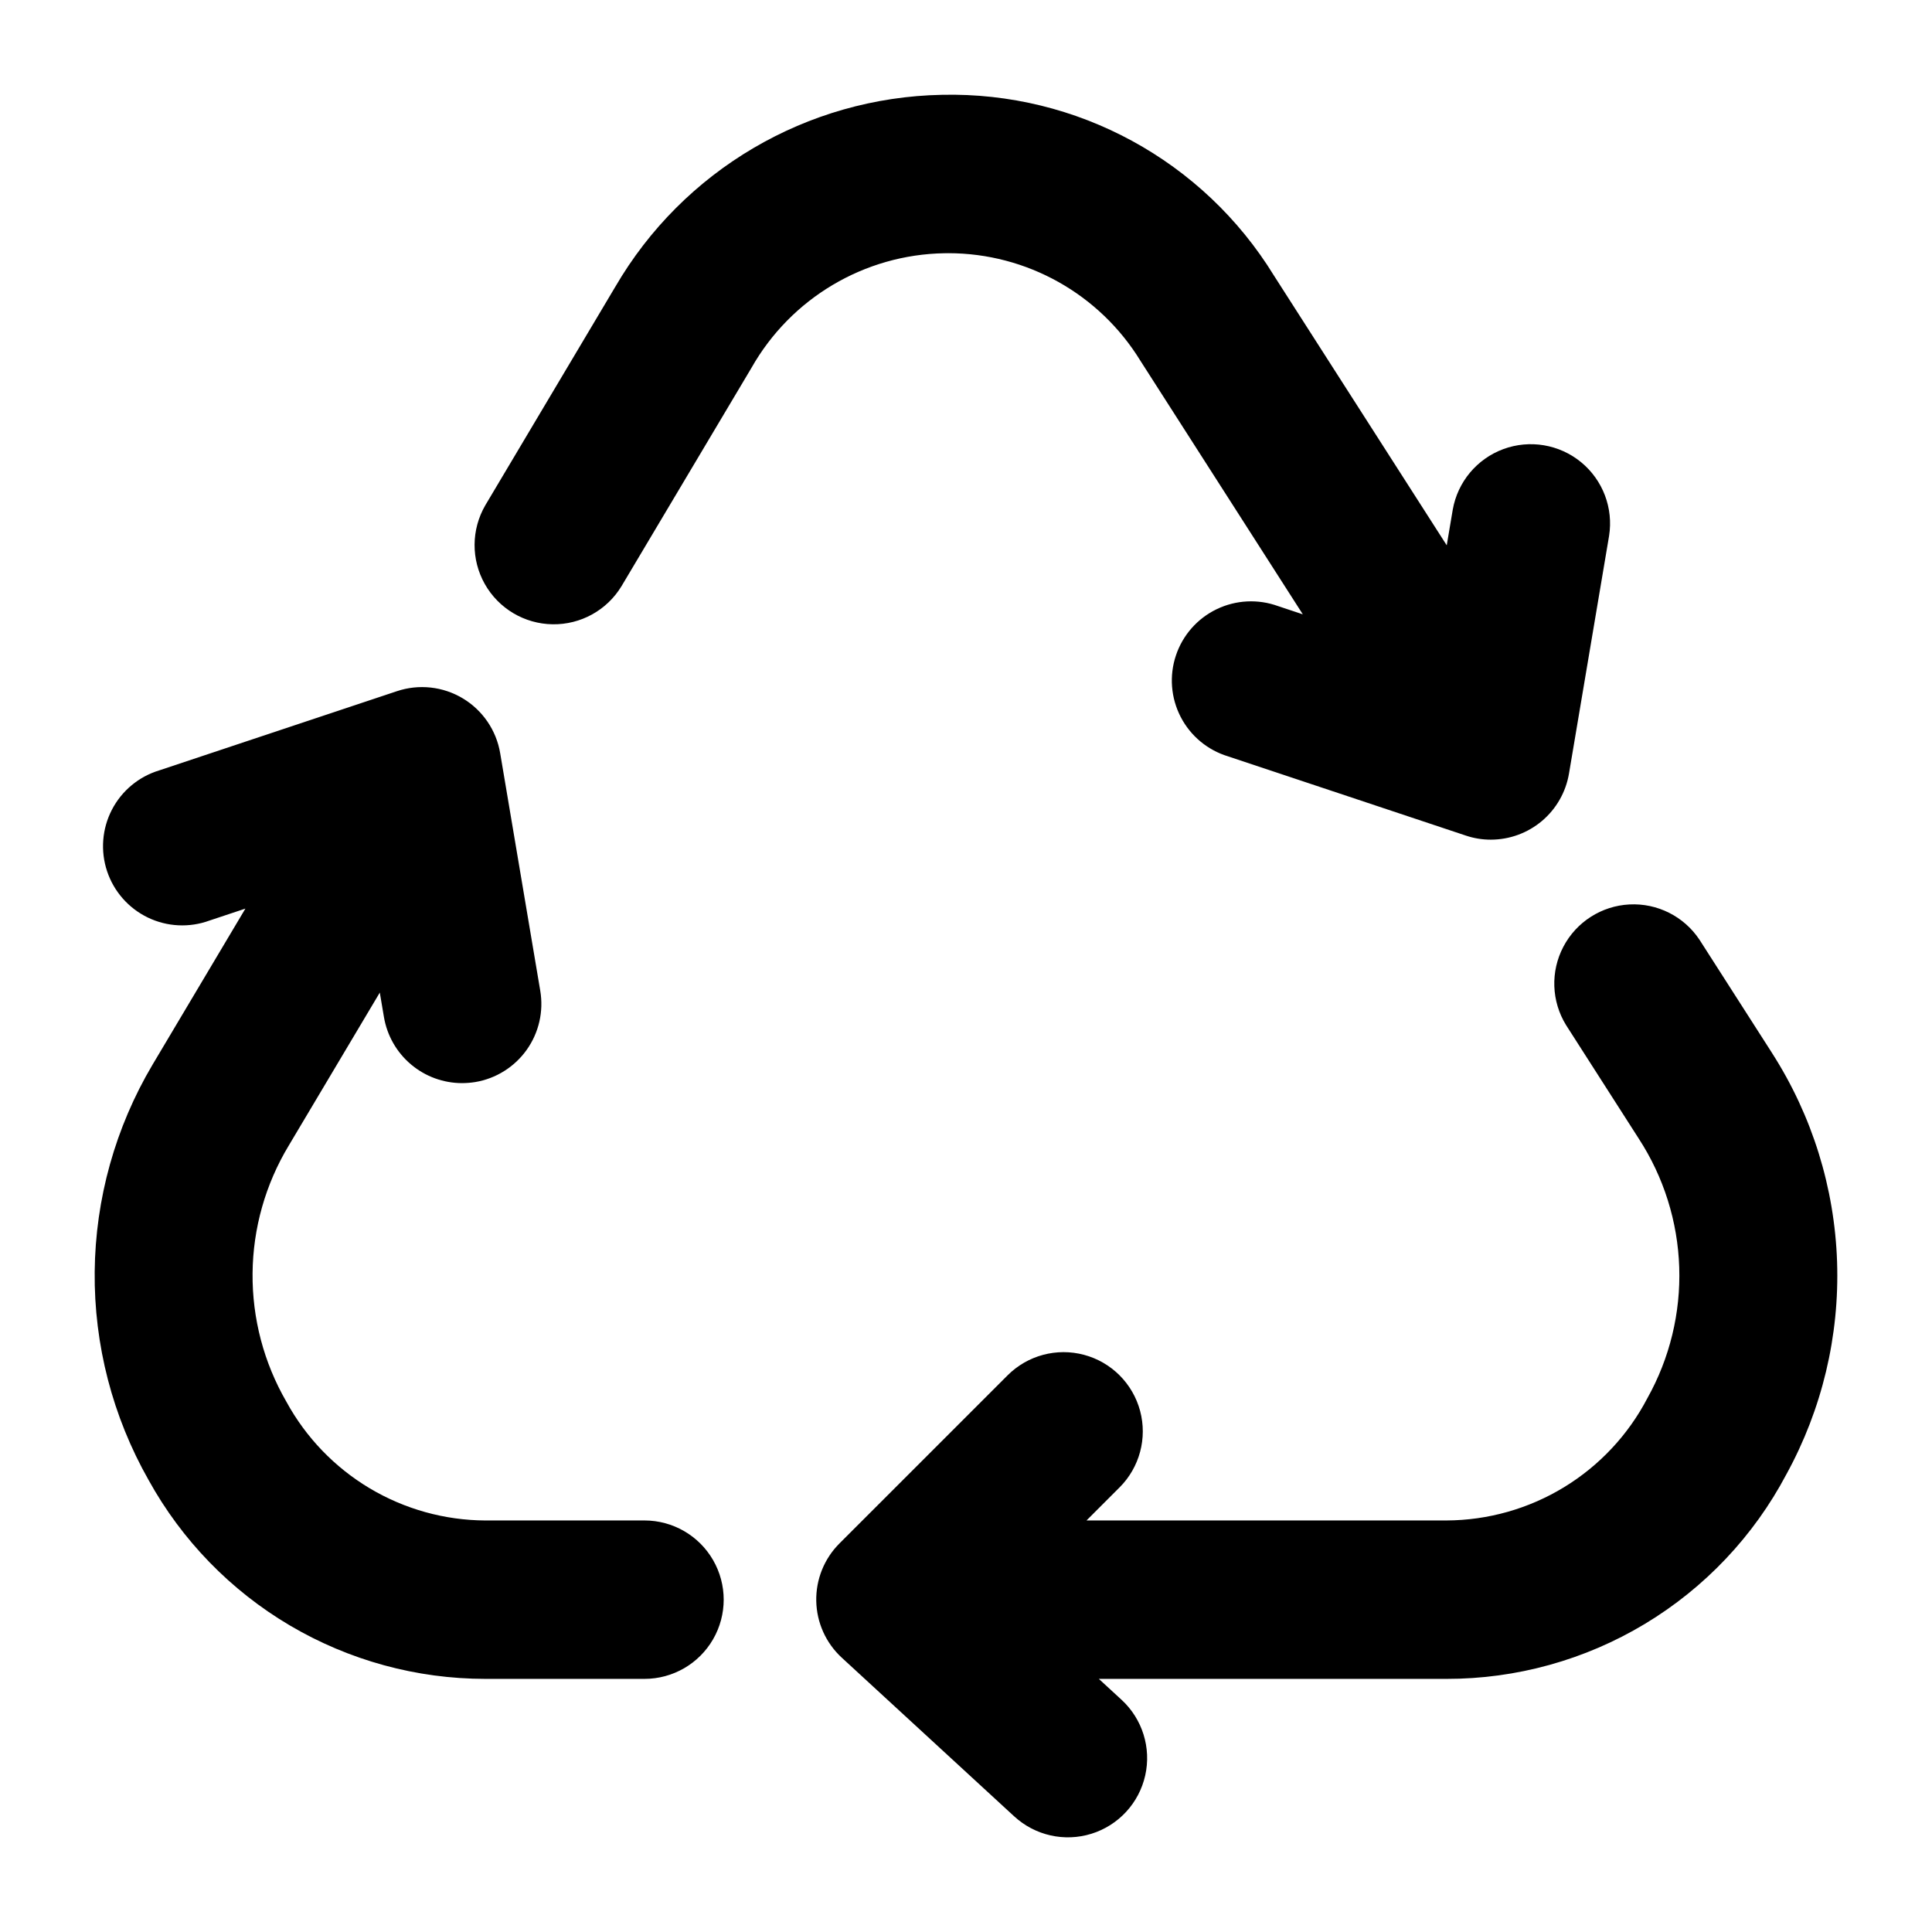 <?xml version="1.0" encoding="UTF-8"?>
<!-- The Best Svg Icon site in the world: iconSvg.co, Visit us! https://iconsvg.co -->
<svg fill="#000000" width="800px" height="800px" version="1.1" viewBox="144 144 512 512" xmlns="http://www.w3.org/2000/svg">
 <path d="m394.3 211.11c-21.238 0.348-40.703 11.914-51.168 30.398l-34.434 57.848c-3.867 6.367-10.82 10.207-18.27 10.086-7.449-0.117-14.277-4.172-17.941-10.656-3.668-6.484-3.621-14.426 0.117-20.871l34.426-57.867h0.004c17.984-30.93 50.809-50.234 86.582-50.922 35.758-0.828 69.266 17.406 87.984 47.887l45.801 71.5 1.594-9.445v-0.004c1.301-7.348 6.398-13.457 13.398-16.047 7-2.586 14.848-1.266 20.617 3.469 5.769 4.738 8.59 12.18 7.41 19.547l-10.621 62.977c-0.828 4.894-3.363 9.34-7.152 12.543-3.793 3.203-8.598 4.961-13.559 4.965-2.262 0.004-4.508-0.363-6.648-1.09l-63-20.992c-5.422-1.645-9.945-5.414-12.547-10.449-2.602-5.035-3.059-10.906-1.262-16.281 1.793-5.375 5.684-9.797 10.789-12.262 5.102-2.461 10.984-2.758 16.309-0.816l6.535 2.176-43.016-67.16c-10.855-17.723-30.141-28.535-50.926-28.547-0.324-0.008-0.676-0.008-1.023 0.016zm-79.508 335.83h-42.164c-10.801-0.051-21.387-3-30.66-8.531-9.273-5.535-16.895-13.453-22.07-22.934-5.977-10.332-9.074-22.082-8.965-34.02 0.105-11.938 3.414-23.625 9.578-33.852l24.141-40.559 1.098 6.492c0.828 4.891 3.359 9.328 7.148 12.531 3.785 3.203 8.582 4.965 13.543 4.973 1.176-0.004 2.348-0.102 3.508-0.285 5.492-0.922 10.395-3.992 13.625-8.527 3.231-4.535 4.527-10.172 3.602-15.664l-10.625-62.977c-1.02-6.051-4.637-11.352-9.898-14.508-5.258-3.16-11.641-3.856-17.457-1.91l-63 20.992c-5.422 1.645-9.949 5.414-12.551 10.449-2.602 5.035-3.055 10.906-1.262 16.281s5.688 9.797 10.789 12.262c5.106 2.461 10.988 2.758 16.312 0.816l9.551-3.18-24.605 41.355c-9.863 16.629-15.152 35.566-15.336 54.898-0.188 19.332 4.742 38.367 14.285 55.184 8.809 15.957 21.734 29.262 37.43 38.531 15.699 9.266 33.59 14.16 51.82 14.164h42.164c7.5 0 14.43-4 18.18-10.496 3.75-6.492 3.75-14.496 0-20.992-3.75-6.492-10.68-10.496-18.18-10.496zm298.86-123.82-19.273-30.086c-4.106-6.176-11.16-9.73-18.566-9.348-7.402 0.383-14.059 4.641-17.504 11.207-3.449 6.562-3.176 14.457 0.715 20.77l19.273 30.094c6.609 10.168 10.316 21.949 10.715 34.07 0.402 12.121-2.516 24.121-8.438 34.703-5.086 9.742-12.734 17.906-22.121 23.617-9.387 5.711-20.152 8.75-31.141 8.789h-95.375l8.77-8.773v0.004c5.301-5.305 7.371-13.035 5.43-20.281-1.945-7.242-7.602-12.902-14.848-14.84-7.246-1.941-14.977 0.133-20.277 5.438l-44.547 44.543c-4.043 4.039-6.266 9.555-6.148 15.27 0.117 5.715 2.559 11.137 6.766 15.008l45.688 42.047 0.004-0.004c5.516 5.086 13.324 6.844 20.484 4.609 7.16-2.234 12.586-8.117 14.234-15.438 1.645-7.316-0.738-14.957-6.254-20.043l-6.035-5.555h92.109c18.535 0.023 36.723-5.019 52.605-14.578 15.879-9.559 28.848-23.273 37.504-39.66 9.449-17.223 14.082-36.668 13.422-56.297-0.664-19.629-6.606-38.719-17.195-55.262z"/>
</svg>